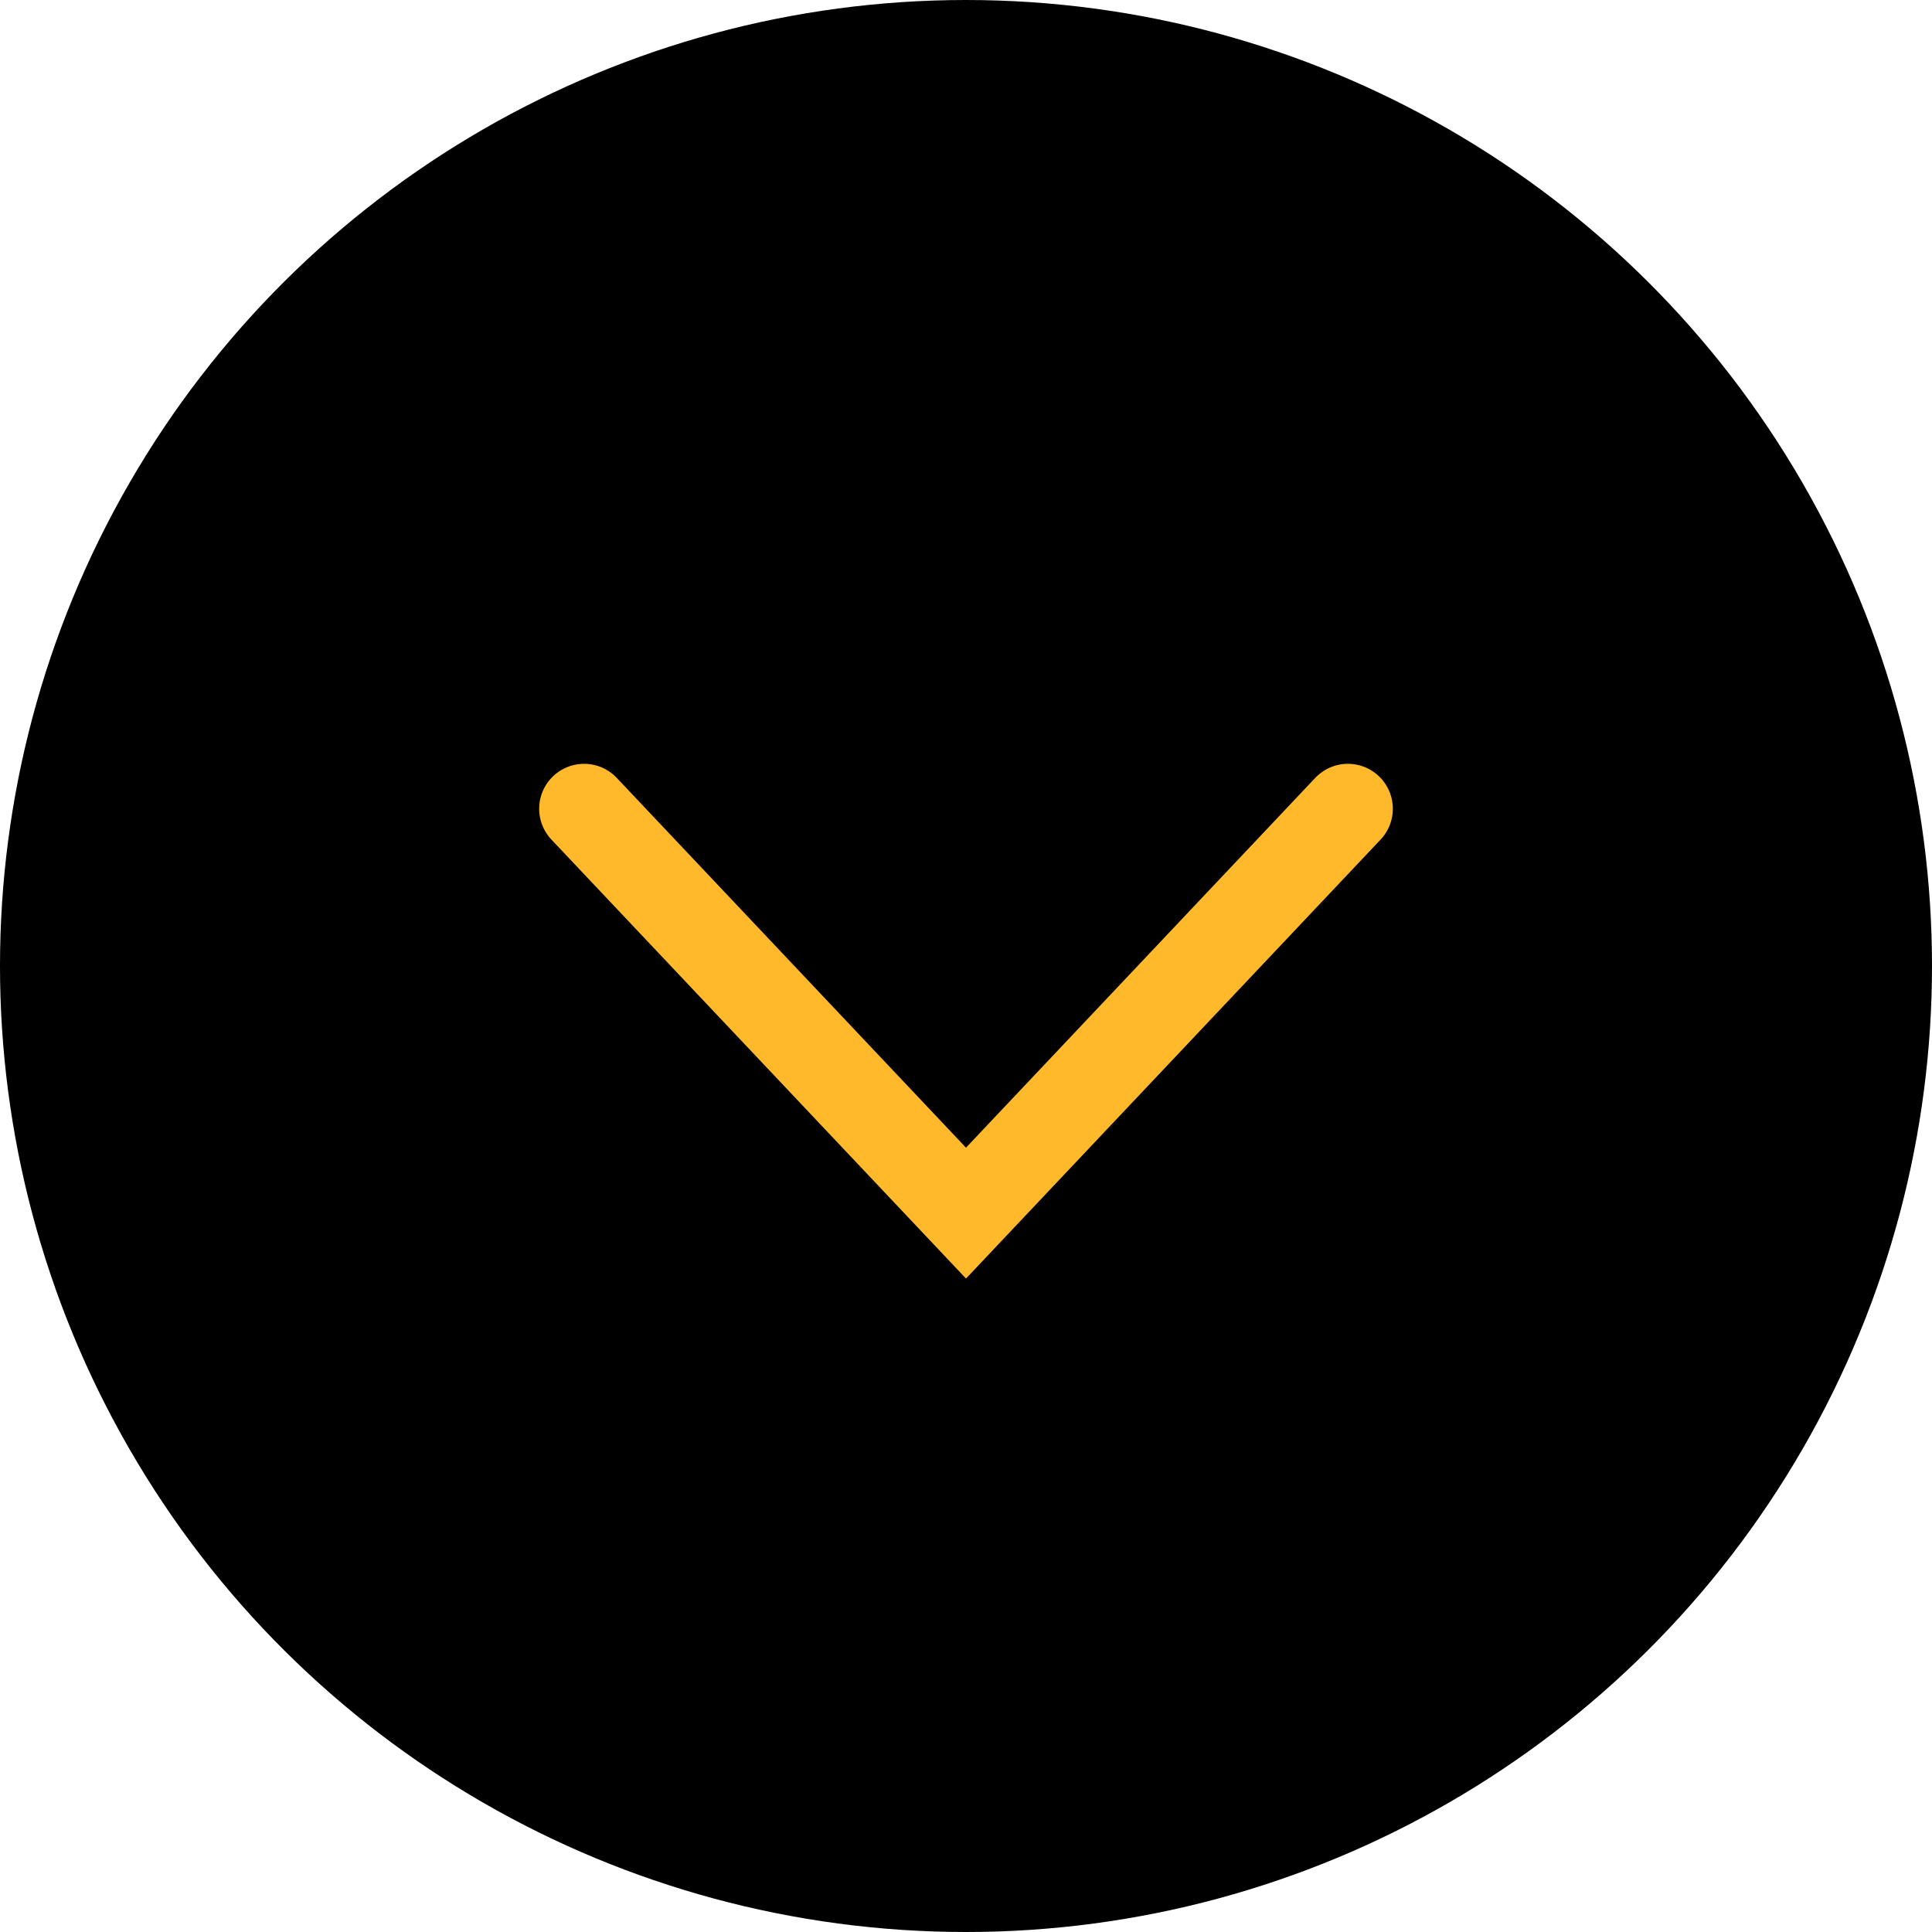 <svg width="43" height="43" viewBox="0 0 43 43" fill="none" xmlns="http://www.w3.org/2000/svg">
<g id="CTA: SCROLL">
<g id="Arrow 2">
<circle id="Ellipse 38" cx="21.5" cy="21.5" r="21.5" transform="rotate(-90 21.5 21.5)" fill="black"/>
<path id="Vector" d="M13 18L21.5 27L30 18" stroke="#FFB92A" stroke-width="2" stroke-linecap="round"/>
</g>
</g>
</svg>
